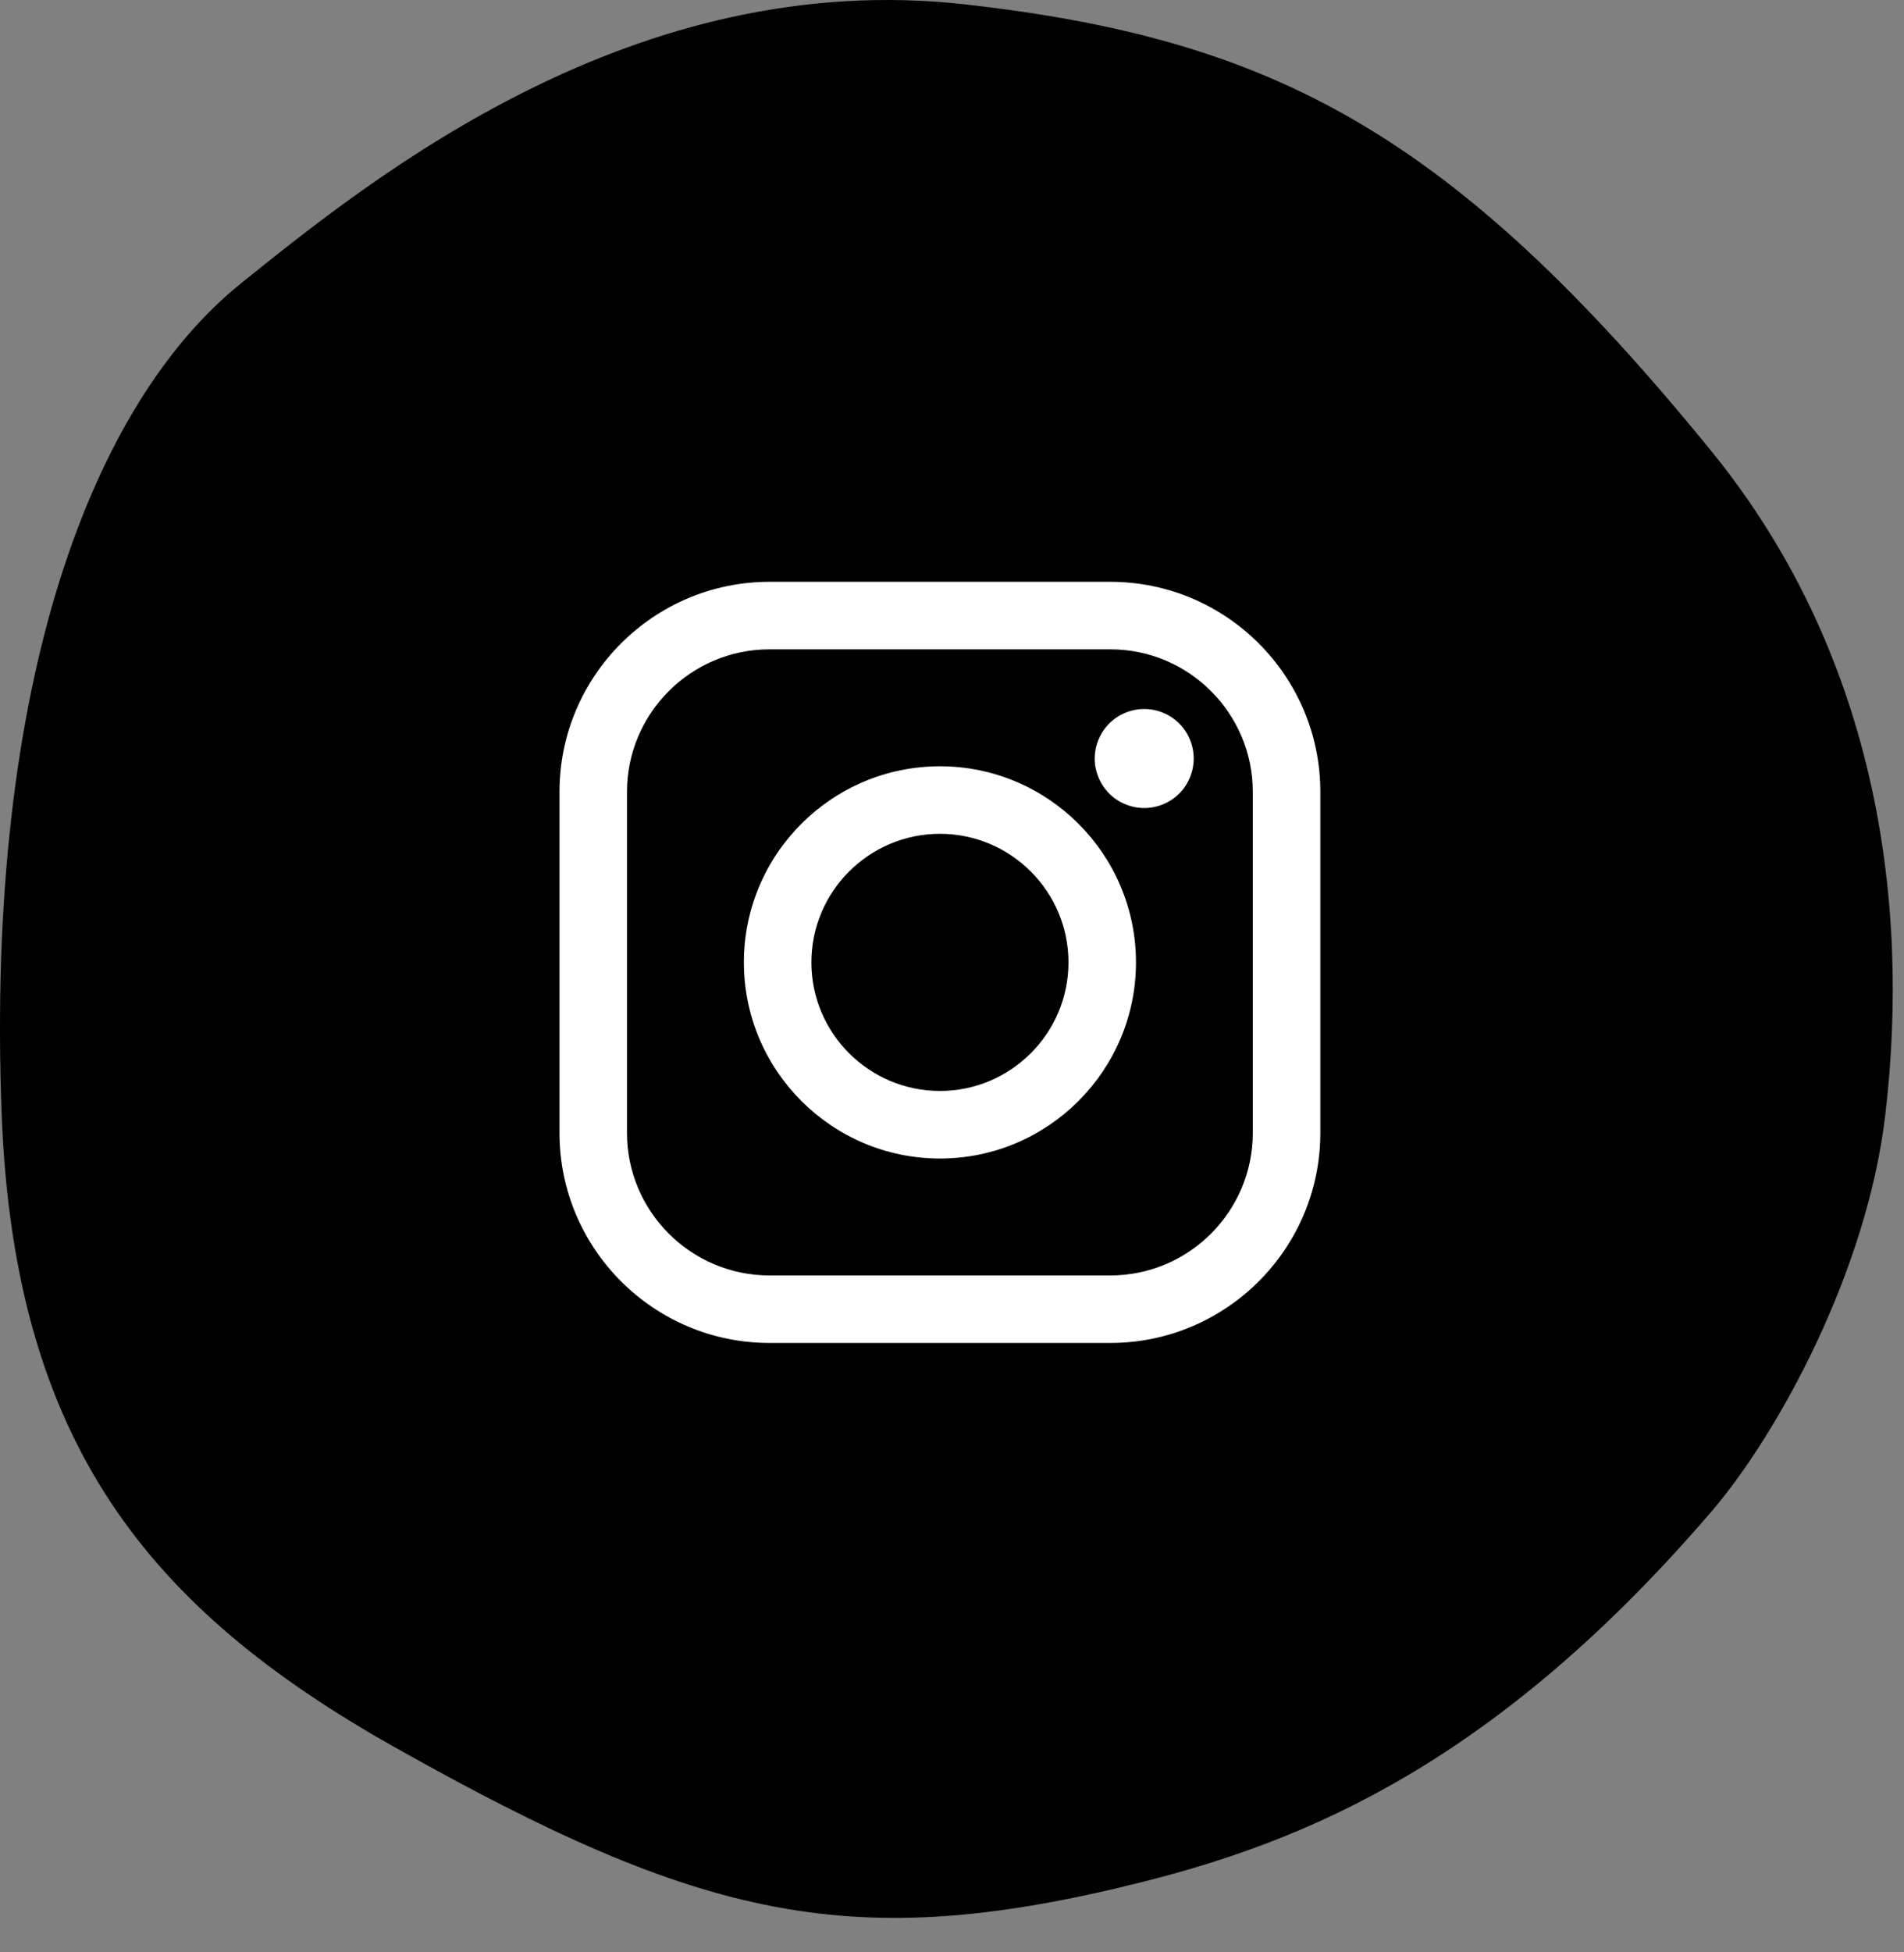 <?xml version="1.0" encoding="utf-8"?>
<svg width="40" height="41" viewBox="0 0 40 41" fill="none" xmlns="http://www.w3.org/2000/svg">
<rect x="0" y="0" width="40" height="41" fill="#808080" stroke="none"/>
<path id="svg_back" d="M5.07 5.945C7.866 3.695 13.333 -0.7 20.303 0.095C26.699 0.823 30.481 2.749 35.958 9.48C39.367 13.674 40.152 18.814 39.606 23.419C39.224 26.674 37.375 30.082 35.958 31.739C31.429 37.014 27.456 38.653 23.989 39.524C17.919 41.046 14.762 40.333 8.28 36.685C3.129 33.784 0.304 30.313 0.036 23.419C-0.318 14.237 1.977 8.425 5.07 5.945Z" fill="black"/>
<g clip-path="url(#clip0)">
<path d="M23.326 12.218H16.165C13.733 12.218 11.754 14.197 11.754 16.629V23.791C11.754 26.223 13.733 28.202 16.165 28.202H23.326C25.759 28.202 27.738 26.223 27.738 23.791V16.629C27.738 14.197 25.759 12.218 23.326 12.218ZM26.319 23.791C26.319 25.441 24.977 26.784 23.327 26.784H16.165C14.515 26.784 13.172 25.441 13.172 23.791V16.629C13.172 14.979 14.515 13.636 16.165 13.636H23.326C24.977 13.636 26.319 14.979 26.319 16.629V23.791H26.319Z" fill="white"/>
<path d="M19.747 16.092C17.476 16.092 15.628 17.939 15.628 20.21C15.628 22.481 17.476 24.329 19.747 24.329C22.017 24.329 23.865 22.481 23.865 20.21C23.865 17.939 22.017 16.092 19.747 16.092ZM19.747 22.91C18.258 22.91 17.046 21.699 17.046 20.21C17.046 18.721 18.257 17.51 19.747 17.51C21.235 17.51 22.447 18.721 22.447 20.21C22.447 21.699 21.235 22.91 19.747 22.91Z" fill="white"/>
<path d="M24.038 14.889C23.765 14.889 23.496 15 23.303 15.194C23.11 15.386 22.998 15.655 22.998 15.929C22.998 16.203 23.11 16.471 23.303 16.665C23.496 16.858 23.765 16.969 24.038 16.969C24.312 16.969 24.58 16.858 24.774 16.665C24.967 16.471 25.078 16.202 25.078 15.929C25.078 15.655 24.967 15.386 24.774 15.194C24.581 15 24.312 14.889 24.038 14.889Z" fill="white"/>
</g>
<defs>
<clipPath id="clip0">
<rect width="15.984" height="15.984" fill="white" transform="translate(11.754 12.218)"/>
</clipPath>
</defs>
</svg>
